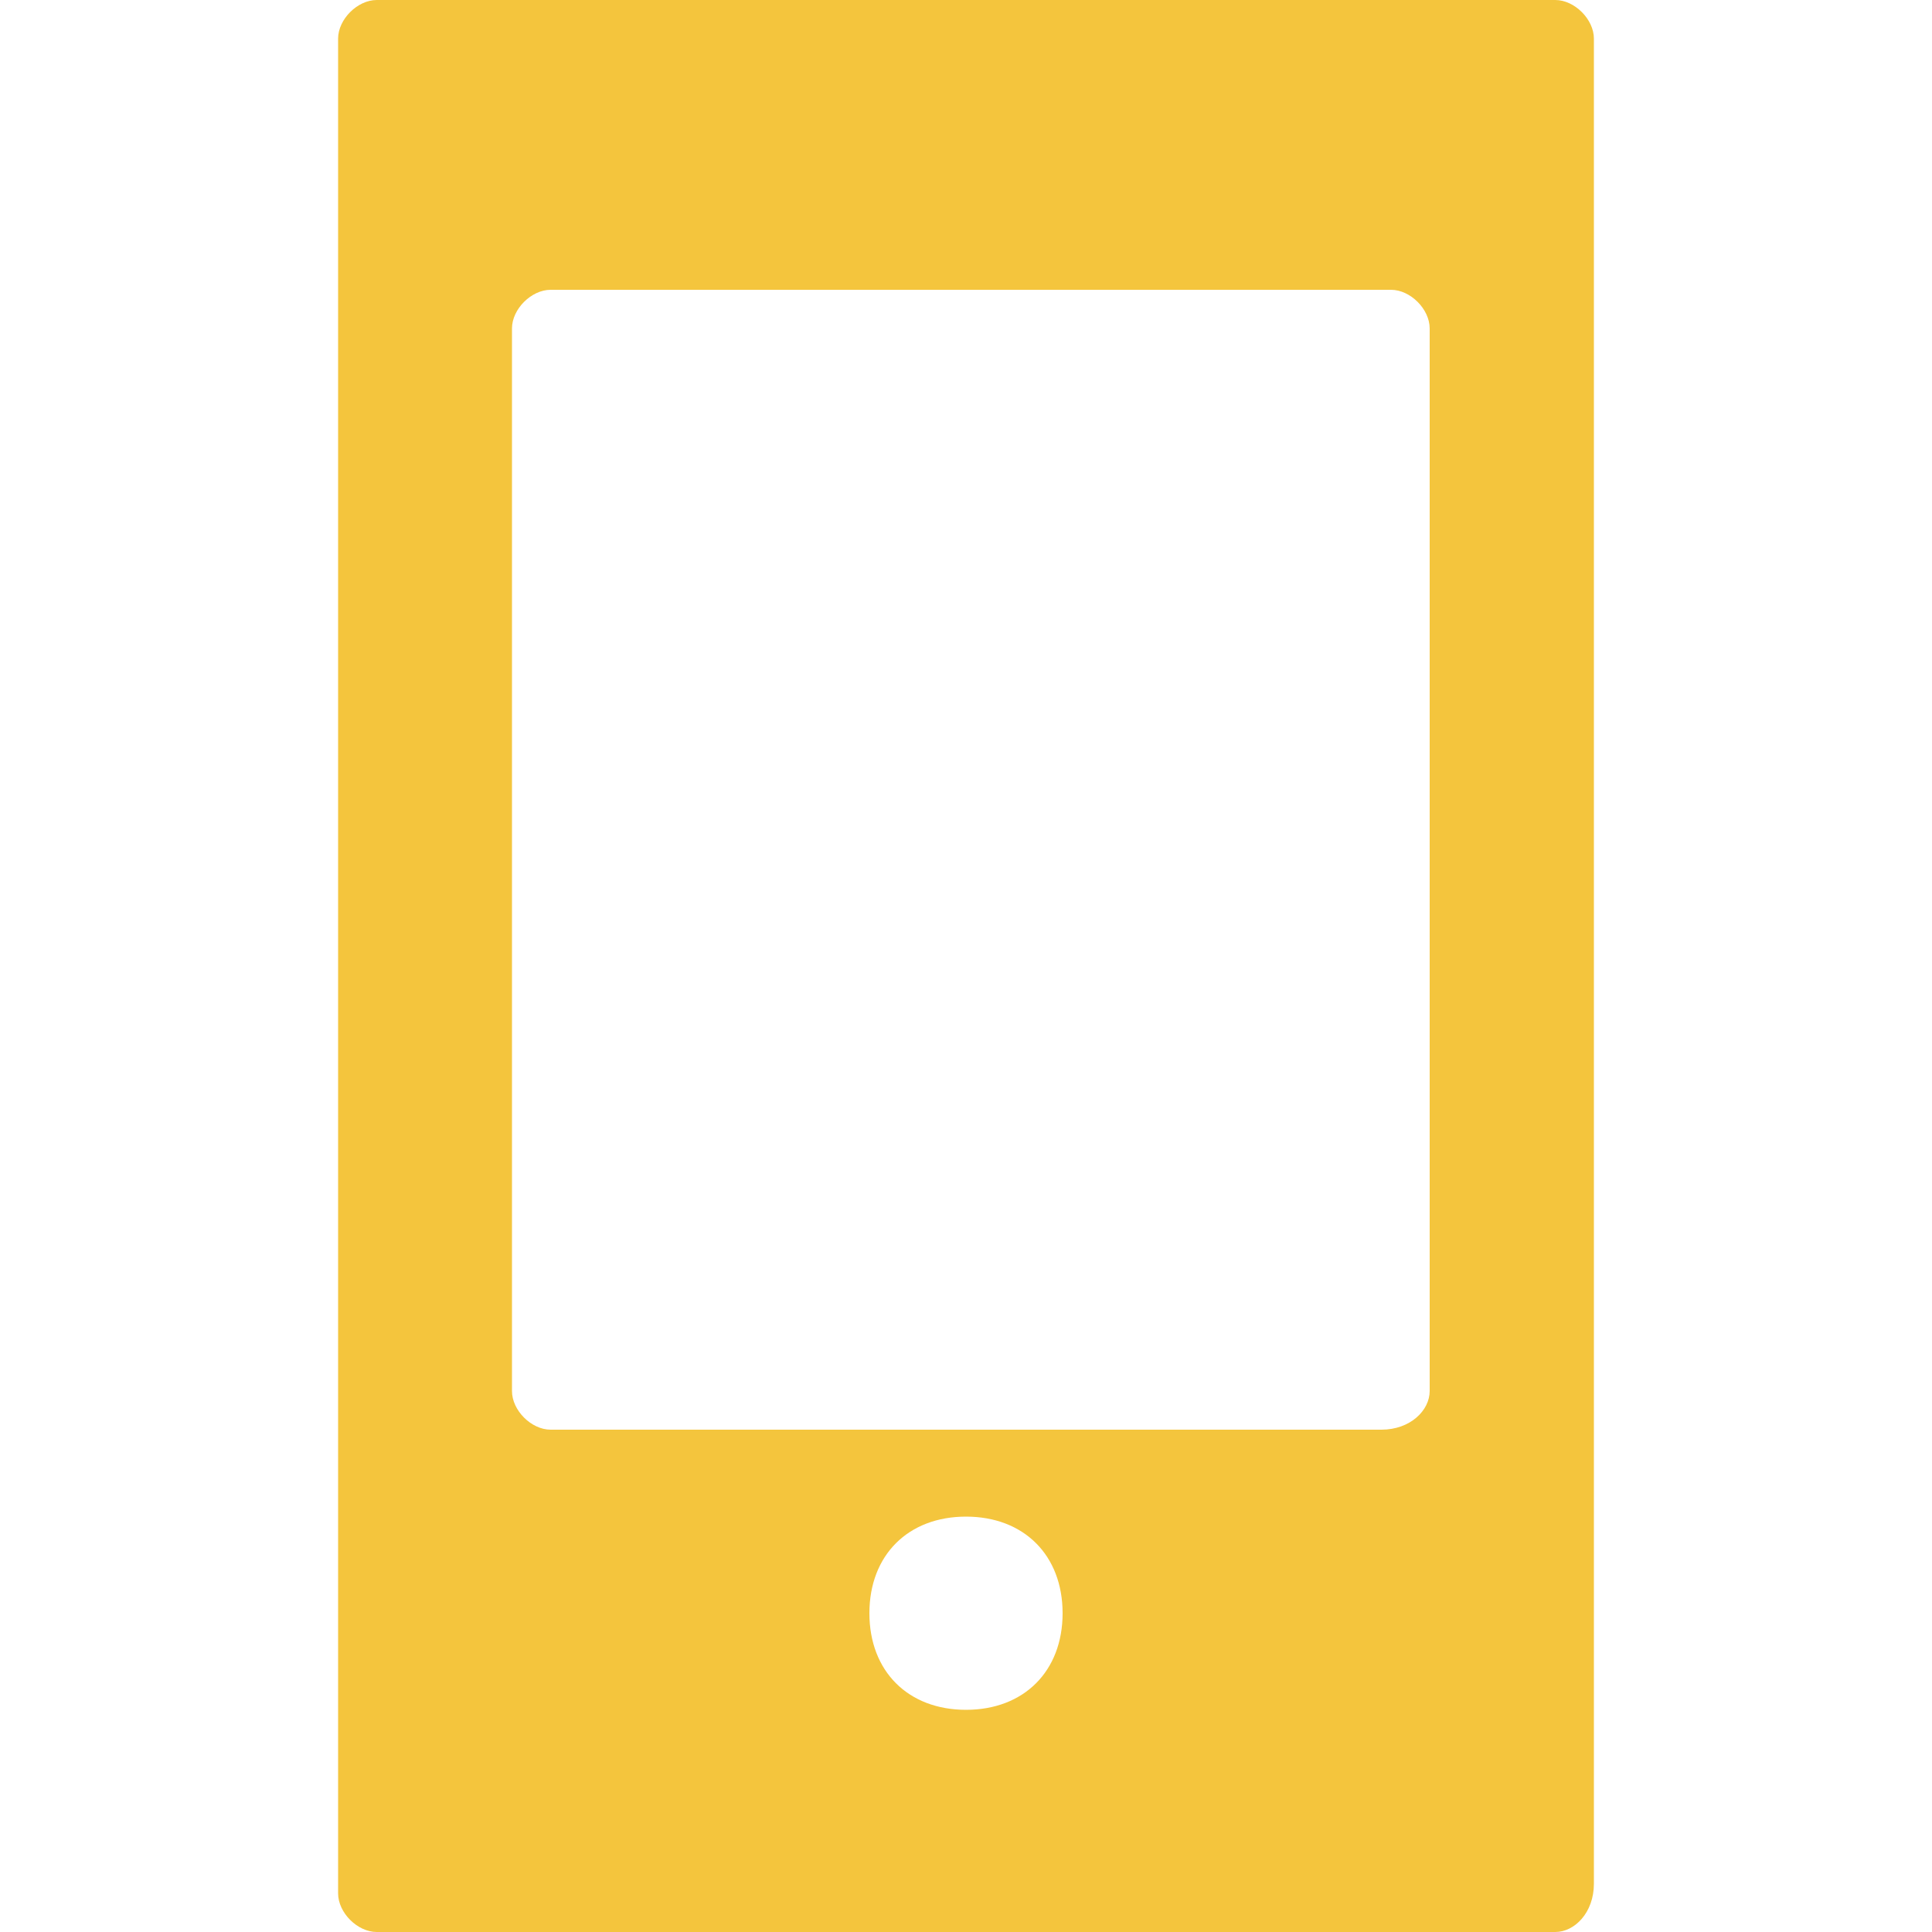<?xml version="1.0" encoding="utf-8"?>
<!-- Generator: Adobe Illustrator 22.1.0, SVG Export Plug-In . SVG Version: 6.00 Build 0)  -->
<svg version="1.1" id="Layer_3" xmlns="http://www.w3.org/2000/svg" xmlns:xlink="http://www.w3.org/1999/xlink" x="0px" y="0px"
	 viewBox="0 0 20 20" style="enable-background:new 0 0 20 20;" xml:space="preserve">
<style type="text/css">
	.st0{fill:#F4C53D;}
</style>
<path class="st0" d="M16.1,0H3.9C3.7,0,3.5,0.2,3.5,0.4v19.2c0,0.2,0.2,0.4,0.4,0.4h12.2c0.2,0,0.4-0.2,0.4-0.5V0.4
	C16.5,0.2,16.3,0,16.1,0z M10,17.7c-0.6,0-1-0.4-1-1c0-0.6,0.4-1,1-1s1,0.4,1,1C11,17.3,10.6,17.7,10,17.7z M14.8,14.4
	c0,0.2-0.2,0.4-0.5,0.4H5.7c-0.2,0-0.4-0.2-0.4-0.4v-11C5.3,3.2,5.5,3,5.7,3h8.7c0.2,0,0.4,0.2,0.4,0.4V14.4z"/>
</svg>
